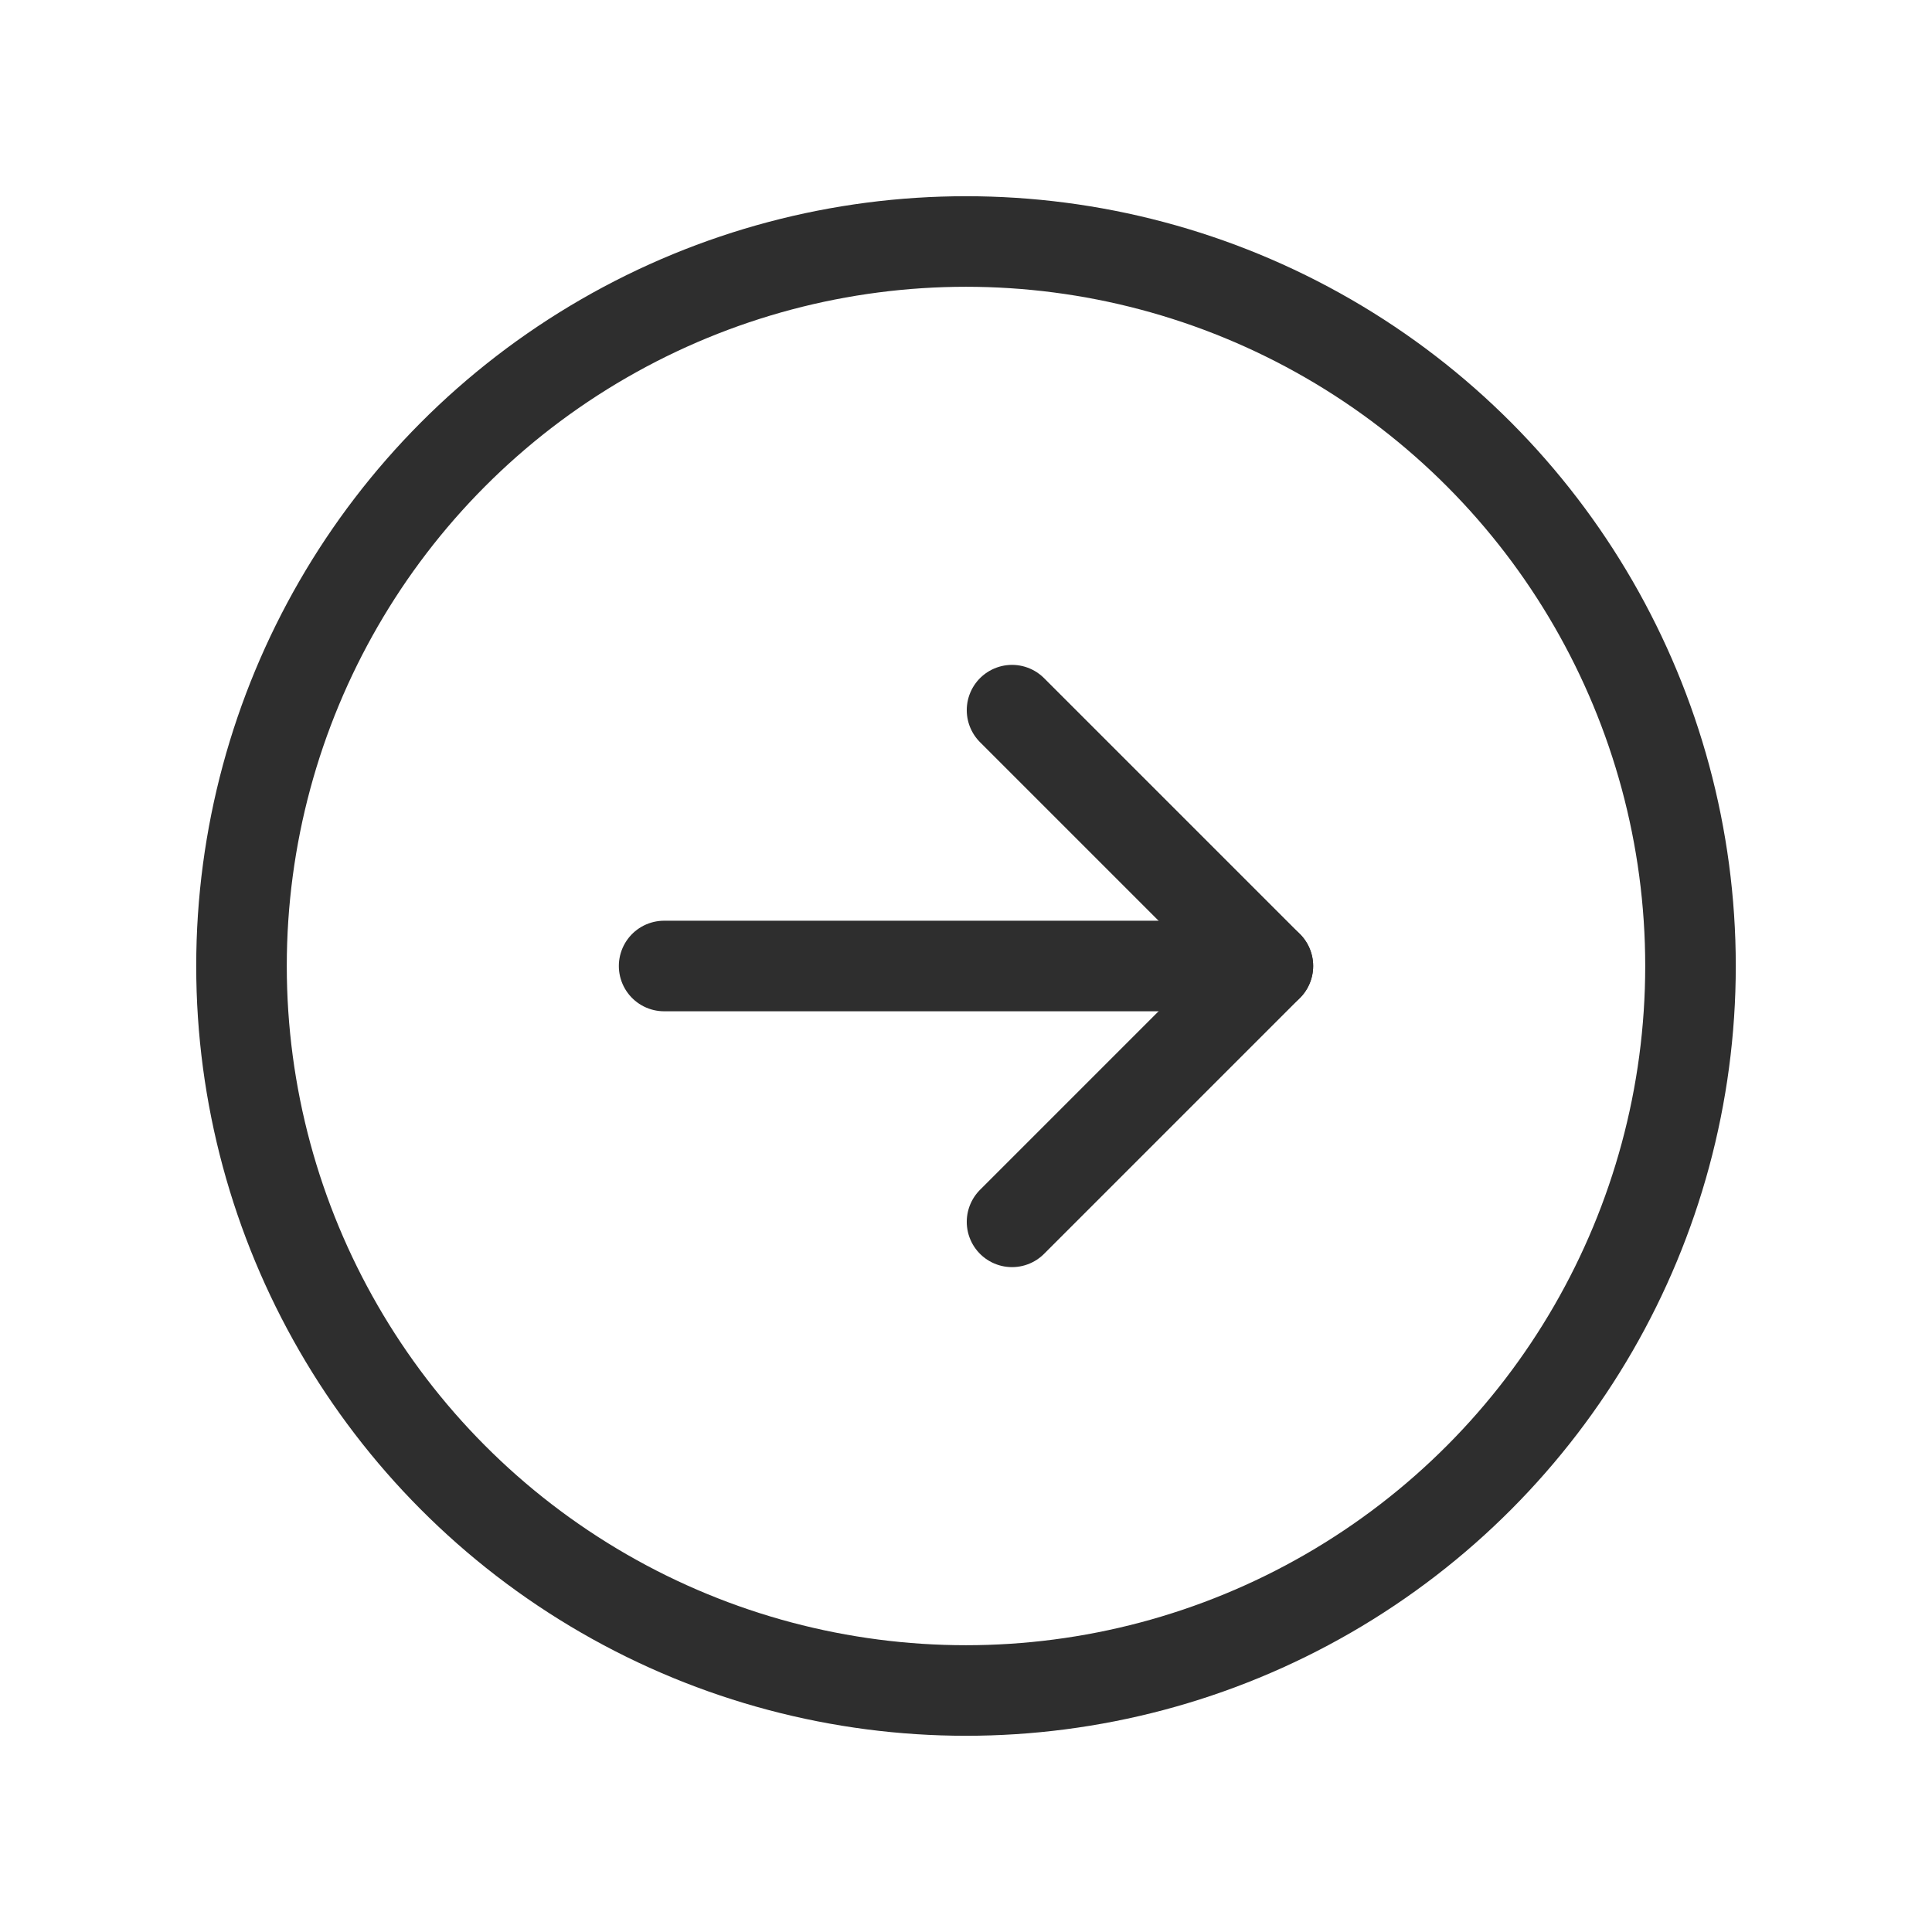 <?xml version="1.0" encoding="UTF-8"?> <svg xmlns="http://www.w3.org/2000/svg" width="192" height="192" fill="#2e2e2e" viewBox="0 0 256 256"> <rect width="256" height="256" fill="none"></rect> <circle cx="128" cy="128" r="96" fill="none" stroke="#2e2e2e" stroke-width="12" stroke-linecap="round" stroke-linejoin="round"></circle> <polyline points="134.1 161.9 168 128 134.1 94.1" fill="none" stroke="#2e2e2e" stroke-linecap="round" stroke-linejoin="round" stroke-width="12"></polyline> <line x1="88" y1="128" x2="168" y2="128" fill="none" stroke="#2e2e2e" stroke-linecap="round" stroke-linejoin="round" stroke-width="12"></line> </svg> 